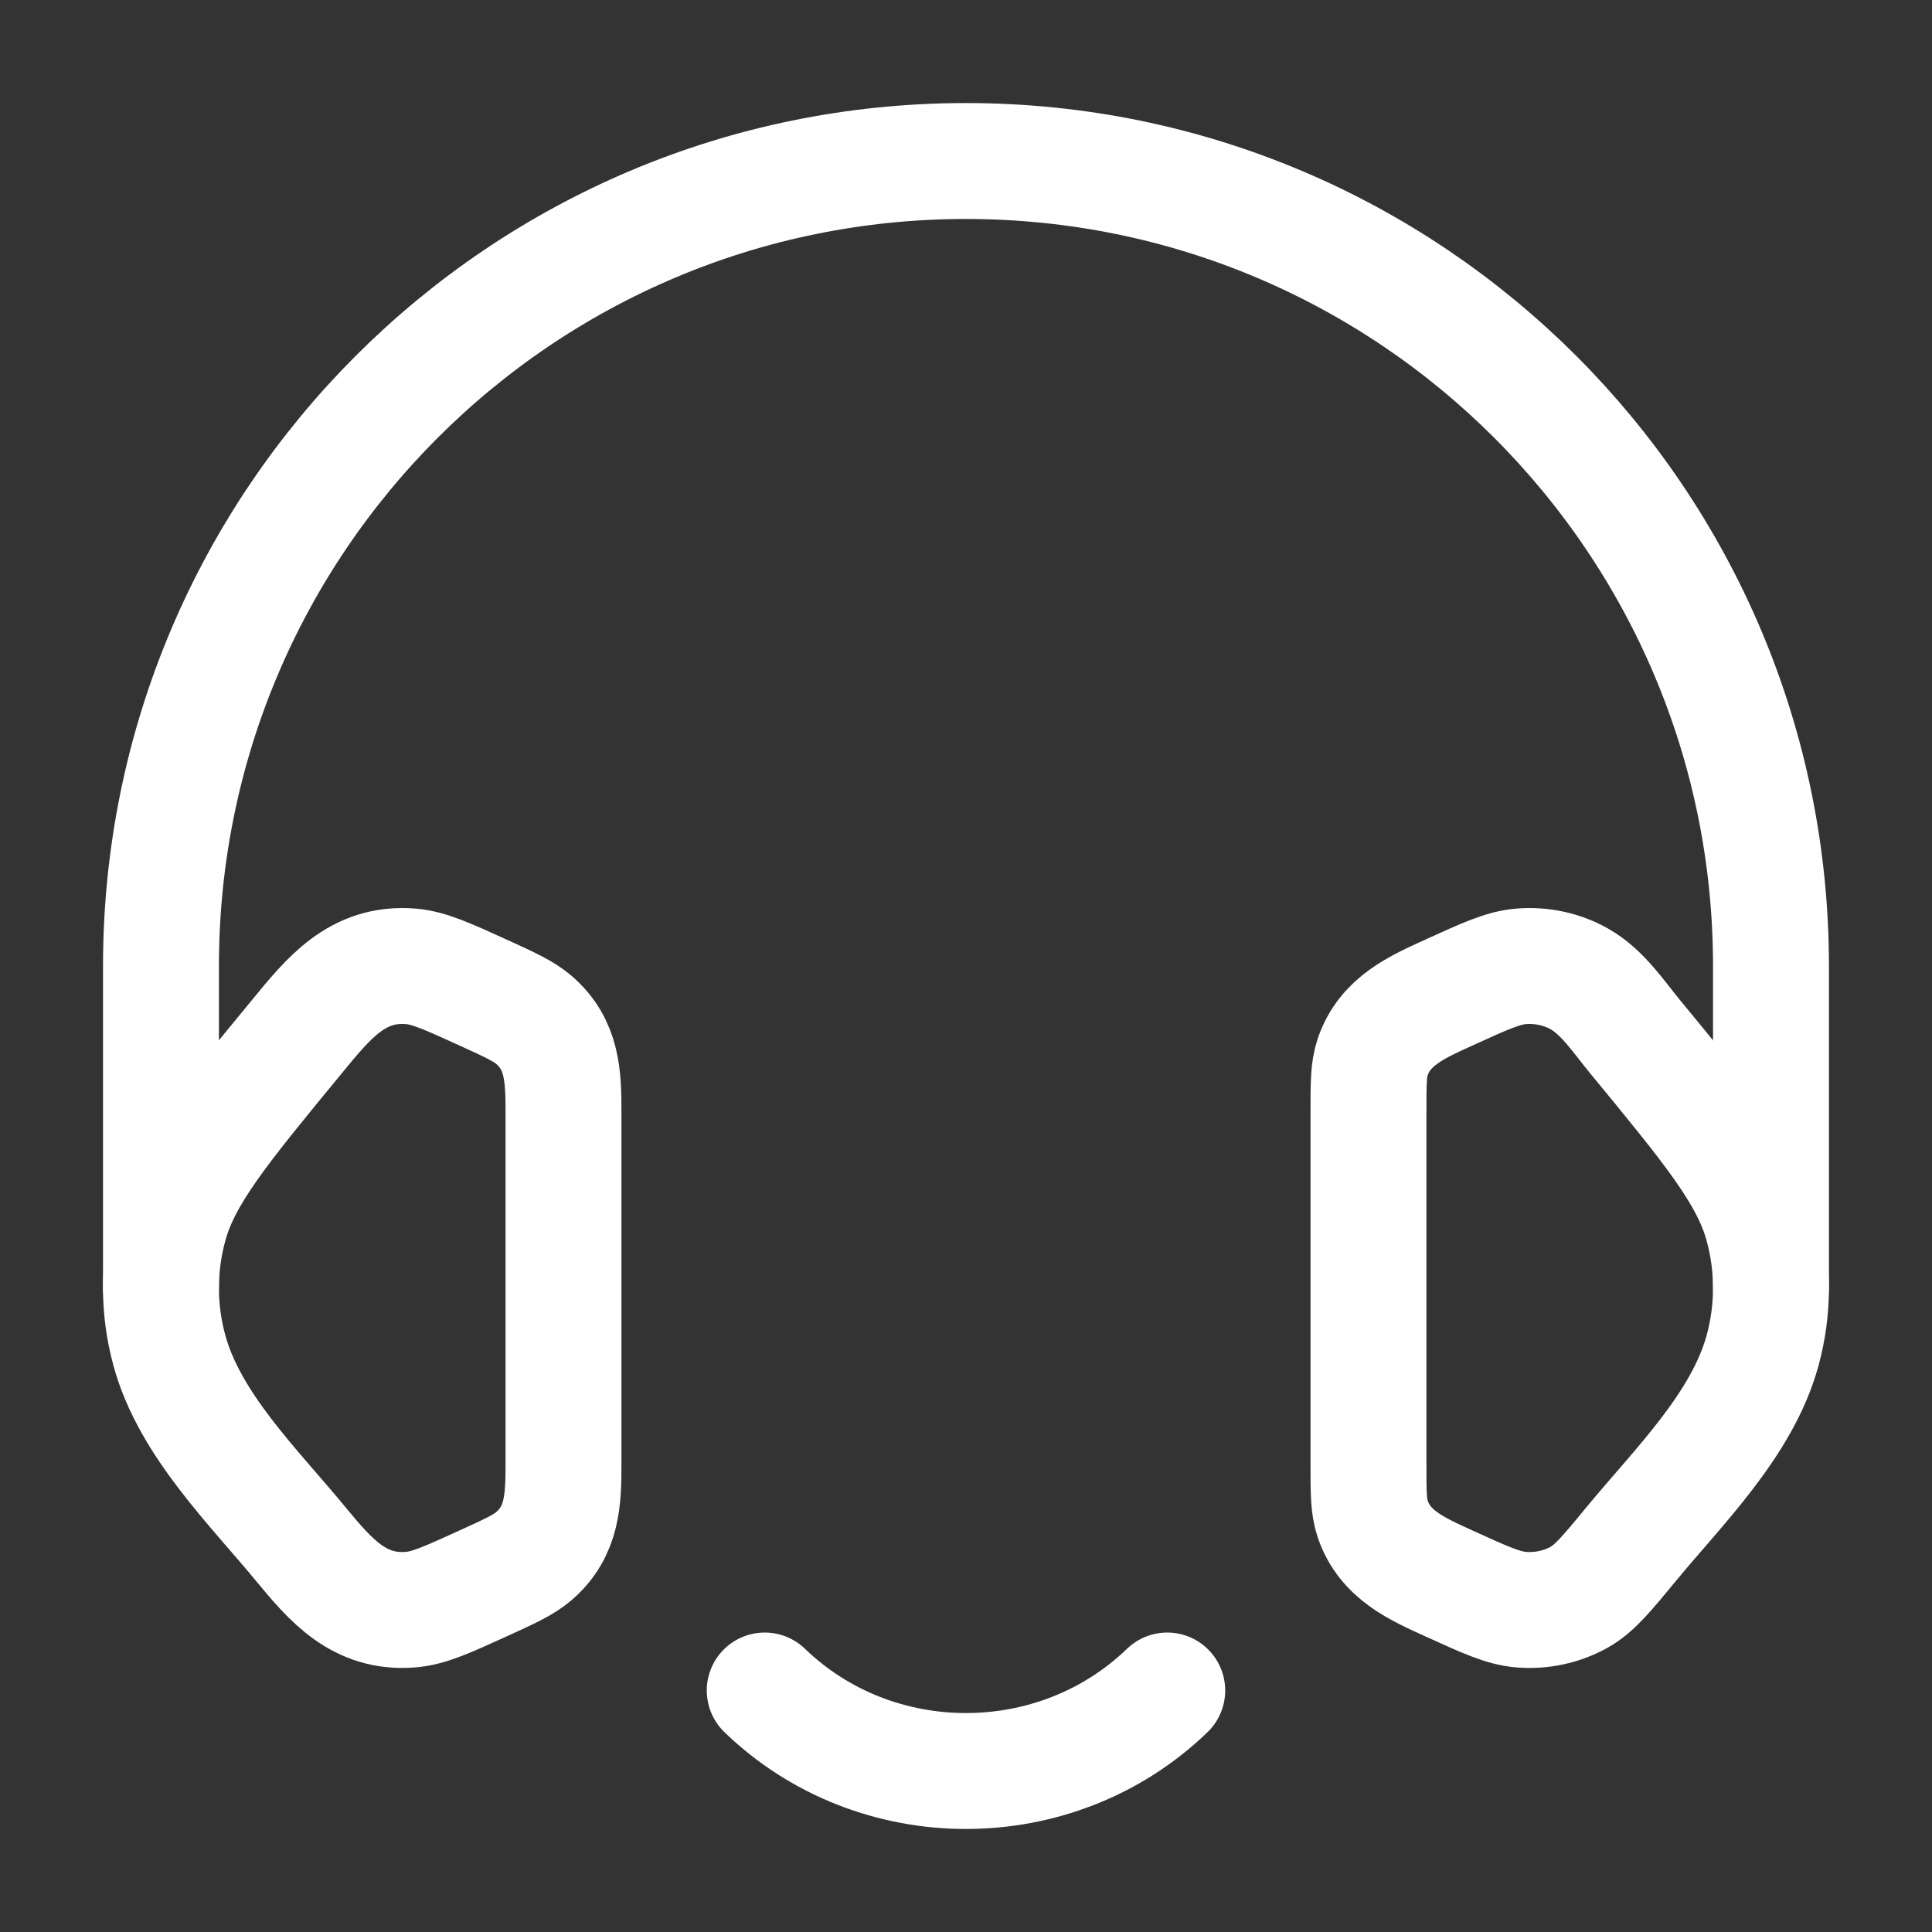 <svg width="50" height="50" viewBox="0 0 50 50" fill="none" xmlns="http://www.w3.org/2000/svg">
<rect x="0" y="0" width="50" height="50" fill="#333333" stroke="none"/>
<path d="M35.416 28.759C35.416 28.039 35.416 27.679 35.524 27.358C35.839 26.426 36.67 26.064 37.502 25.685C38.437 25.259 38.904 25.046 39.368 25.009C39.894 24.966 40.421 25.08 40.87 25.332C41.466 25.666 41.882 26.302 42.307 26.819C44.273 29.206 45.255 30.4 45.615 31.716C45.905 32.778 45.905 33.889 45.615 34.951C45.091 36.871 43.434 38.48 42.207 39.97C41.58 40.731 41.266 41.112 40.87 41.335C40.421 41.587 39.894 41.7 39.368 41.658C38.904 41.62 38.437 41.407 37.502 40.981C36.67 40.602 35.839 40.241 35.524 39.308C35.416 38.987 35.416 38.627 35.416 37.907V28.759Z" stroke="white" stroke-width="3"/>
<path d="M19.791 43.75C22.668 46.528 27.331 46.528 30.208 43.75" stroke="white" stroke-width="3" stroke-linecap="round" stroke-linejoin="round"/>
<path d="M14.583 28.759C14.583 27.853 14.557 27.038 13.824 26.4C13.557 26.169 13.204 26.007 12.497 25.685C11.562 25.259 11.094 25.047 10.631 25.009C9.241 24.897 8.493 25.845 7.691 26.819C5.726 29.206 4.743 30.399 4.384 31.716C4.093 32.778 4.093 33.889 4.384 34.951C4.908 36.871 6.565 38.48 7.791 39.969C8.565 40.908 9.303 41.765 10.631 41.657C11.094 41.62 11.562 41.407 12.497 40.981C13.204 40.659 13.557 40.498 13.824 40.266C14.557 39.629 14.583 38.814 14.583 37.907V28.759Z" stroke="white" stroke-width="3"/>
<path d="M4.166 33.334V25C4.166 13.494 13.493 4.167 24.999 4.167C36.505 4.167 45.833 13.494 45.833 25L45.833 33.334" stroke="white" stroke-width="3" stroke-linecap="round" stroke-linejoin="round"/>
</svg>
